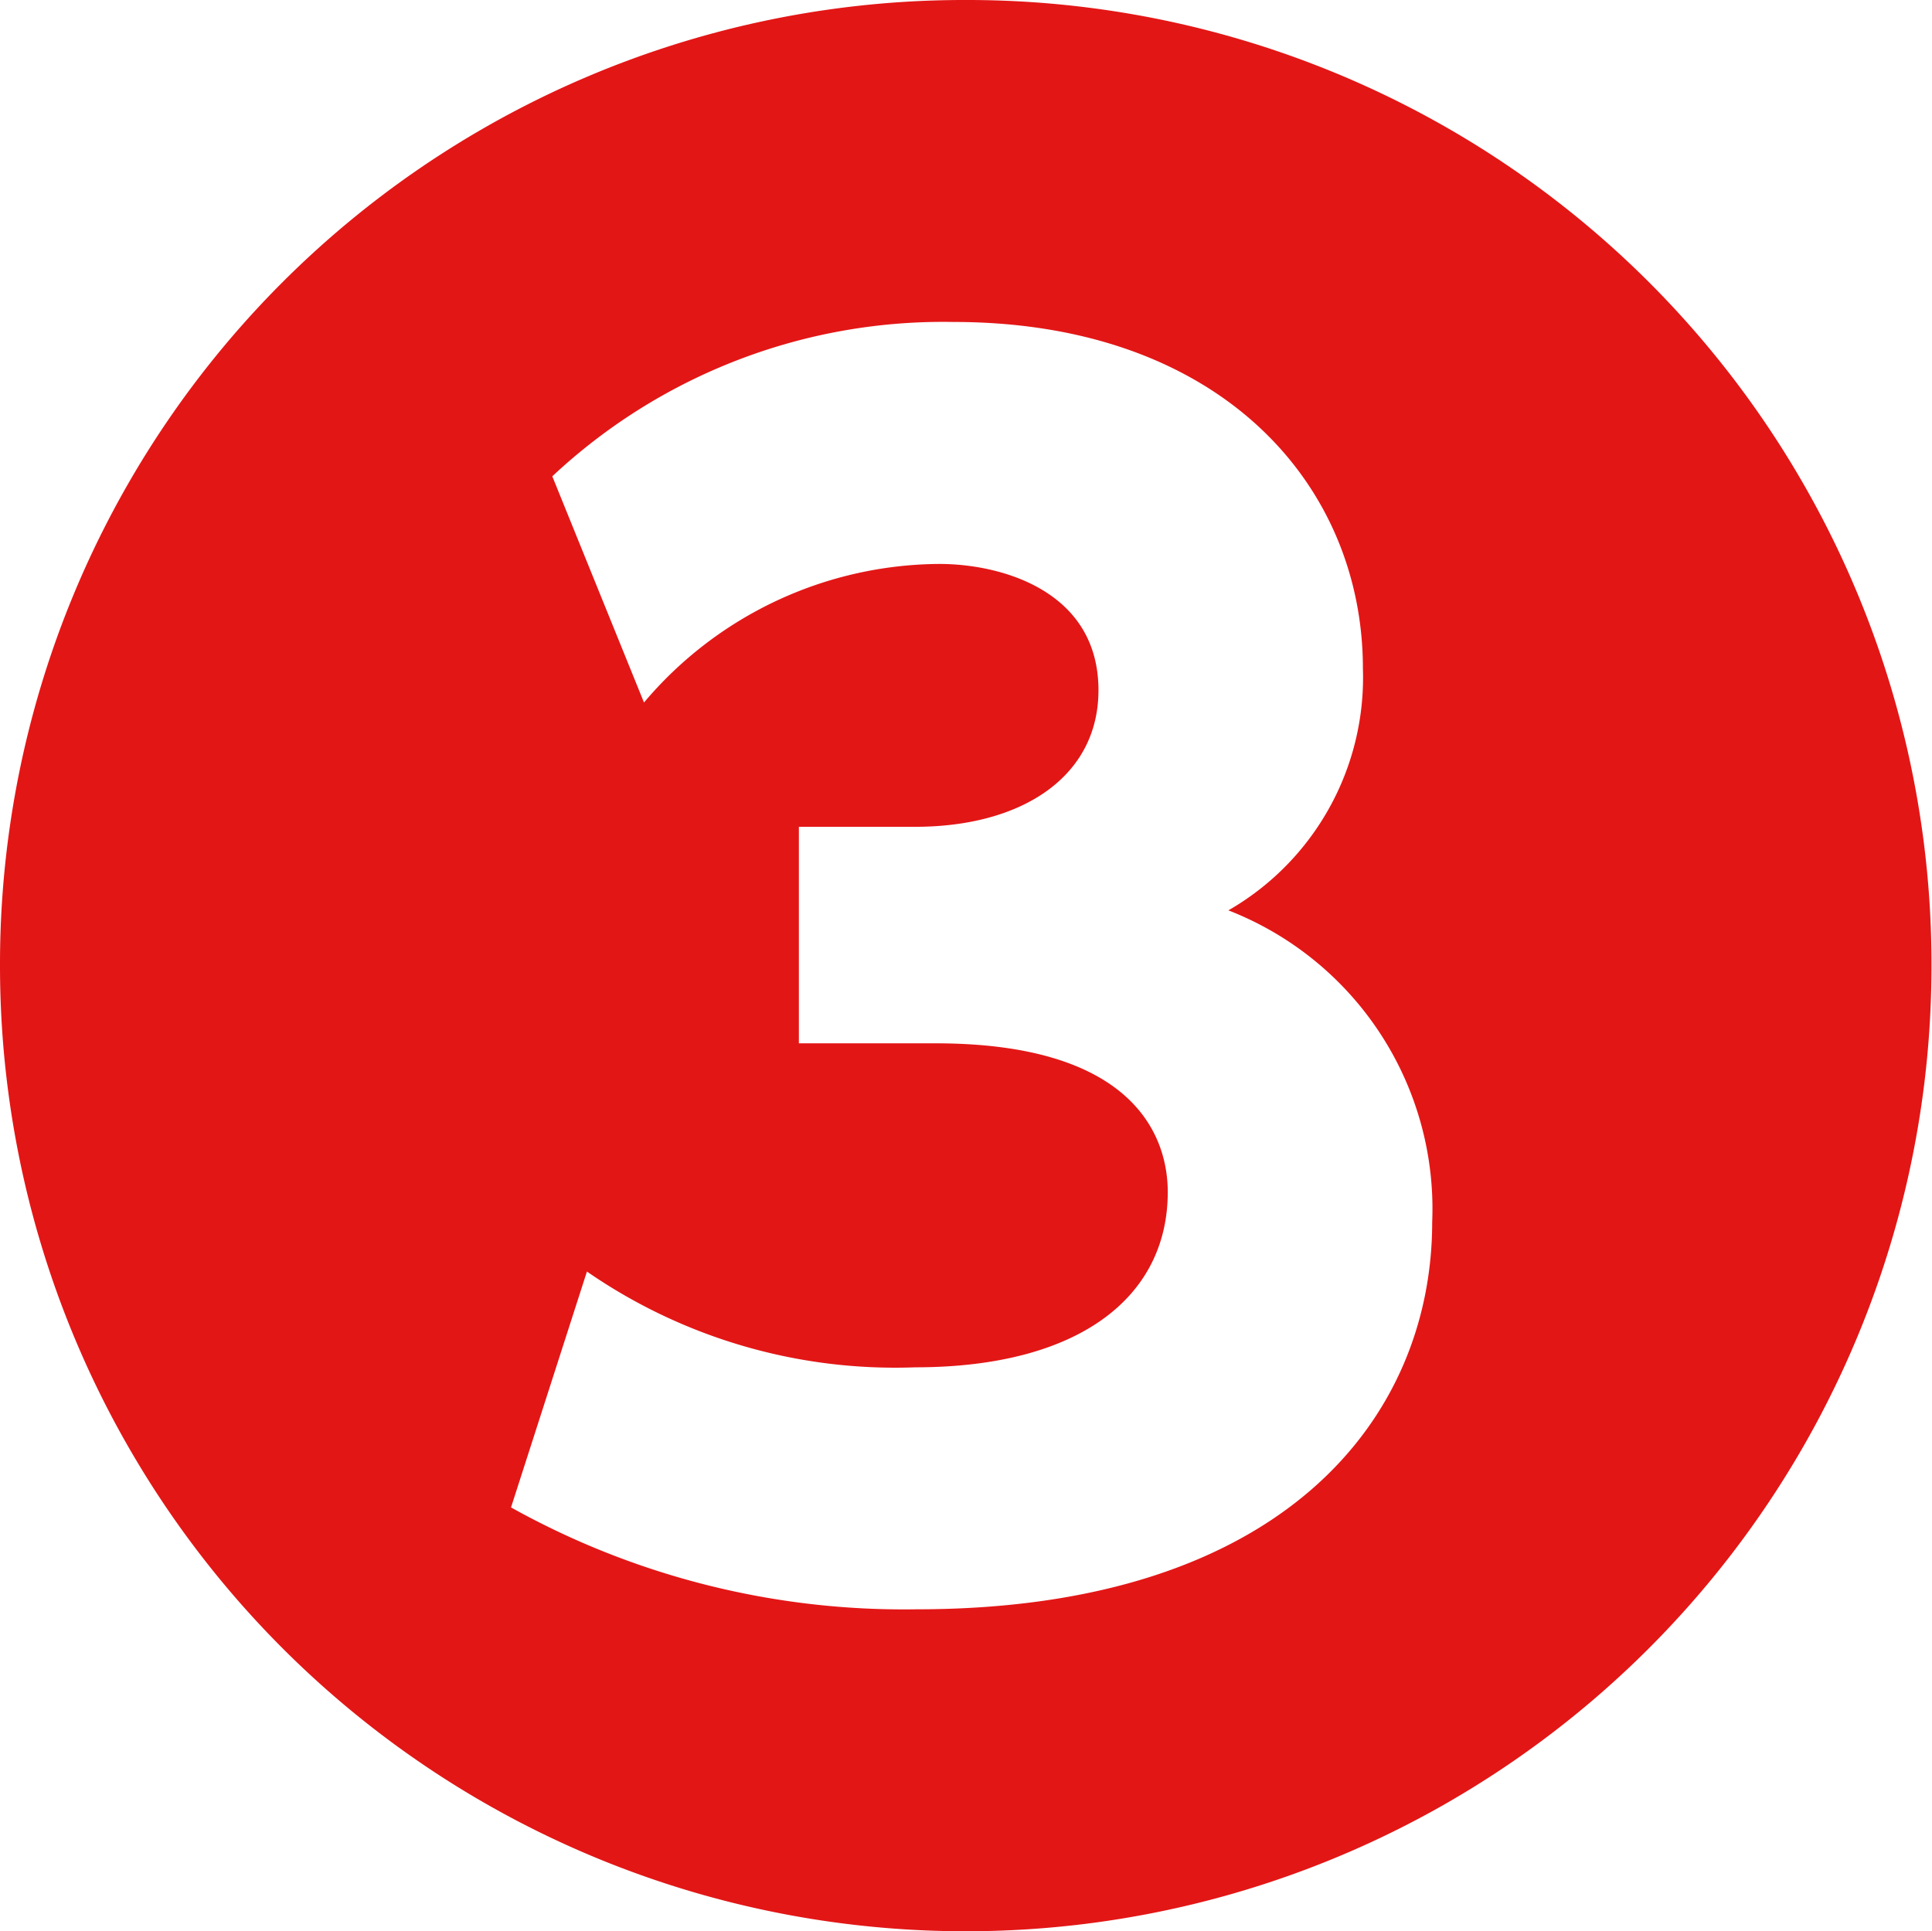 <svg id="グループ_1966" data-name="グループ 1966" xmlns="http://www.w3.org/2000/svg" xmlns:xlink="http://www.w3.org/1999/xlink" width="15.168" height="15.164" viewBox="0 0 15.168 15.164">
  <defs>
    <clipPath id="clip-path">
      <rect id="長方形_1573" data-name="長方形 1573" width="15.168" height="15.164" transform="translate(0 0)" fill="none"/>
    </clipPath>
  </defs>
  <g id="グループ_1940" data-name="グループ 1940" clip-path="url(#clip-path)">
    <path id="パス_4339" data-name="パス 4339" d="M7.584,0A7.569,7.569,0,0,0,0,7.554v.03a7.58,7.58,0,0,0,7.58,7.58h0a7.58,7.58,0,0,0,7.584-7.576v0A7.569,7.569,0,0,0,7.614,0h-.03M4.608,9.984a4.254,4.254,0,0,0,2.576.752c1.3,0,1.984-.56,1.984-1.376,0-.288-.112-1.168-1.824-1.168H6.272v-1.7h.912c.848,0,1.44-.4,1.44-1.072,0-.784-.768-.992-1.248-.992a3.056,3.056,0,0,0-2.32,1.088L4.336,3.74A4.487,4.487,0,0,1,7.484,2.528c2.1,0,3.216,1.28,3.216,2.72a2.109,2.109,0,0,1-1.056,1.9,2.515,2.515,0,0,1,1.6,2.448c0,1.536-1.168,3.04-4.048,3.04a6.332,6.332,0,0,1-3.184-.8Z" fill="#e31616"/>
  </g>
</svg>
